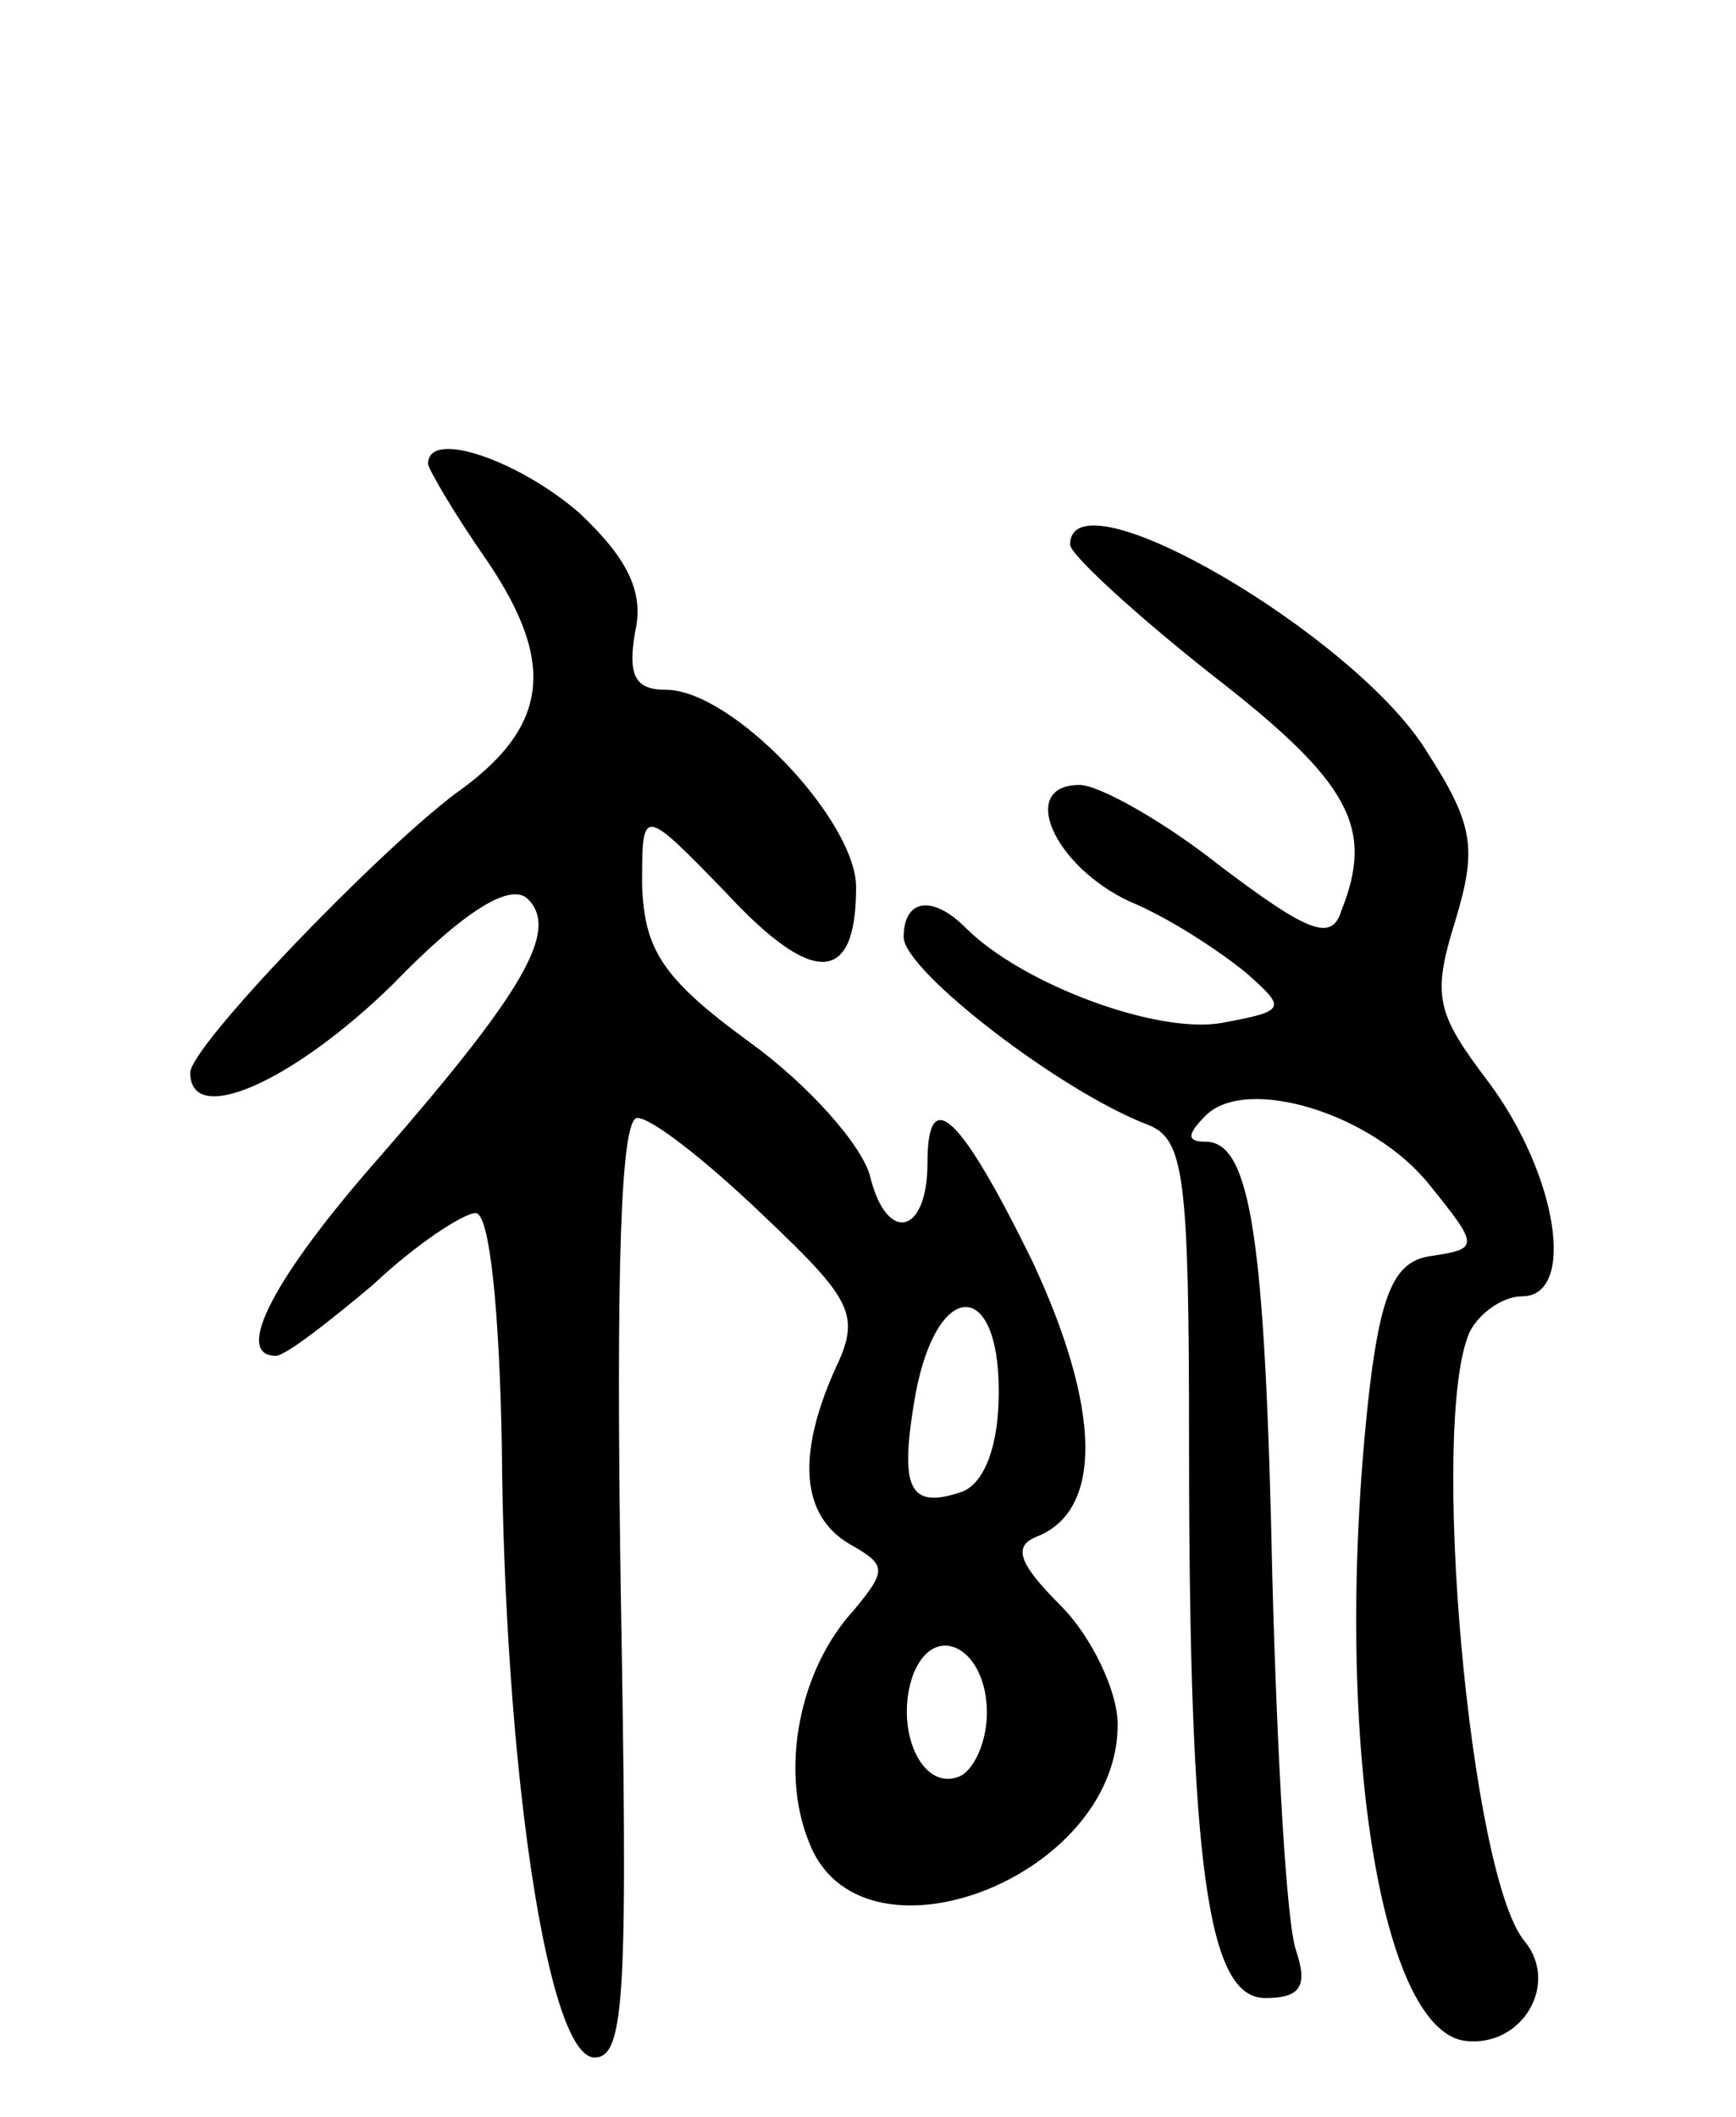 <svg version="1.0" xmlns="http://www.w3.org/2000/svg" width="73" height="89" viewBox="0 0 73 89" ><g transform="translate(0,89) scale(0.1,-0.1)" ><path d="M180 695 c0 -2 11 -21 25 -41 29 -43 26 -70 -14 -98 -34 -26 -111 -106 -111 -117 0 -23 43 -4 85 37 31 32 50 43 57 36 13 -13 -1 -38 -62 -108 -45 -51 -62 -84 -44 -84 4 0 22 14 41 30 18 17 38 30 43 30 6 0 10 -42 11 -97 1 -134 19 -258 39 -258 13 0 14 27 11 198 -2 134 0 197 7 197 6 0 29 -18 53 -41 38 -36 41 -42 30 -65 -16 -36 -14 -61 6 -73 16 -9 16 -11 2 -28 -23 -25 -31 -67 -19 -97 21 -57 130 -16 130 49 0 14 -11 37 -24 50 -18 18 -20 25 -10 29 28 11 27 54 -2 116 -30 61 -44 75 -44 41 0 -30 -17 -34 -24 -6 -3 13 -26 39 -51 57 -37 27 -44 39 -45 66 0 33 0 33 35 -3 37 -40 55 -39 55 2 0 28 -52 83 -80 83 -13 0 -16 6 -13 24 4 17 -3 31 -23 50 -25 22 -64 36 -64 21z m240 -390 c0 -23 -6 -38 -15 -42 -23 -8 -27 1 -20 41 9 48 35 49 35 1z m-5 -135 c0 -13 -6 -25 -12 -27 -16 -6 -27 21 -19 43 9 23 31 11 31 -16z"/><path d="M450 661 c0 -4 27 -29 60 -55 58 -45 68 -64 54 -99 -4 -13 -14 -9 -51 19 -24 19 -51 34 -59 34 -26 0 -11 -34 21 -49 17 -7 38 -21 49 -30 17 -15 17 -16 -10 -21 -27 -5 -84 16 -108 40 -14 14 -26 12 -26 -4 0 -14 66 -65 103 -79 15 -6 17 -22 17 -134 0 -179 8 -233 32 -233 15 0 18 5 13 20 -4 11 -8 82 -10 158 -3 141 -9 182 -28 182 -8 0 -8 3 0 11 17 17 70 1 94 -29 21 -26 21 -27 1 -30 -15 -2 -21 -14 -26 -55 -16 -139 3 -270 40 -275 24 -3 40 24 25 42 -23 28 -40 218 -23 256 4 8 14 15 22 15 23 0 15 51 -14 90 -22 29 -24 36 -14 68 9 30 8 40 -12 71 -30 49 -150 119 -150 87z"/></g></svg> 
